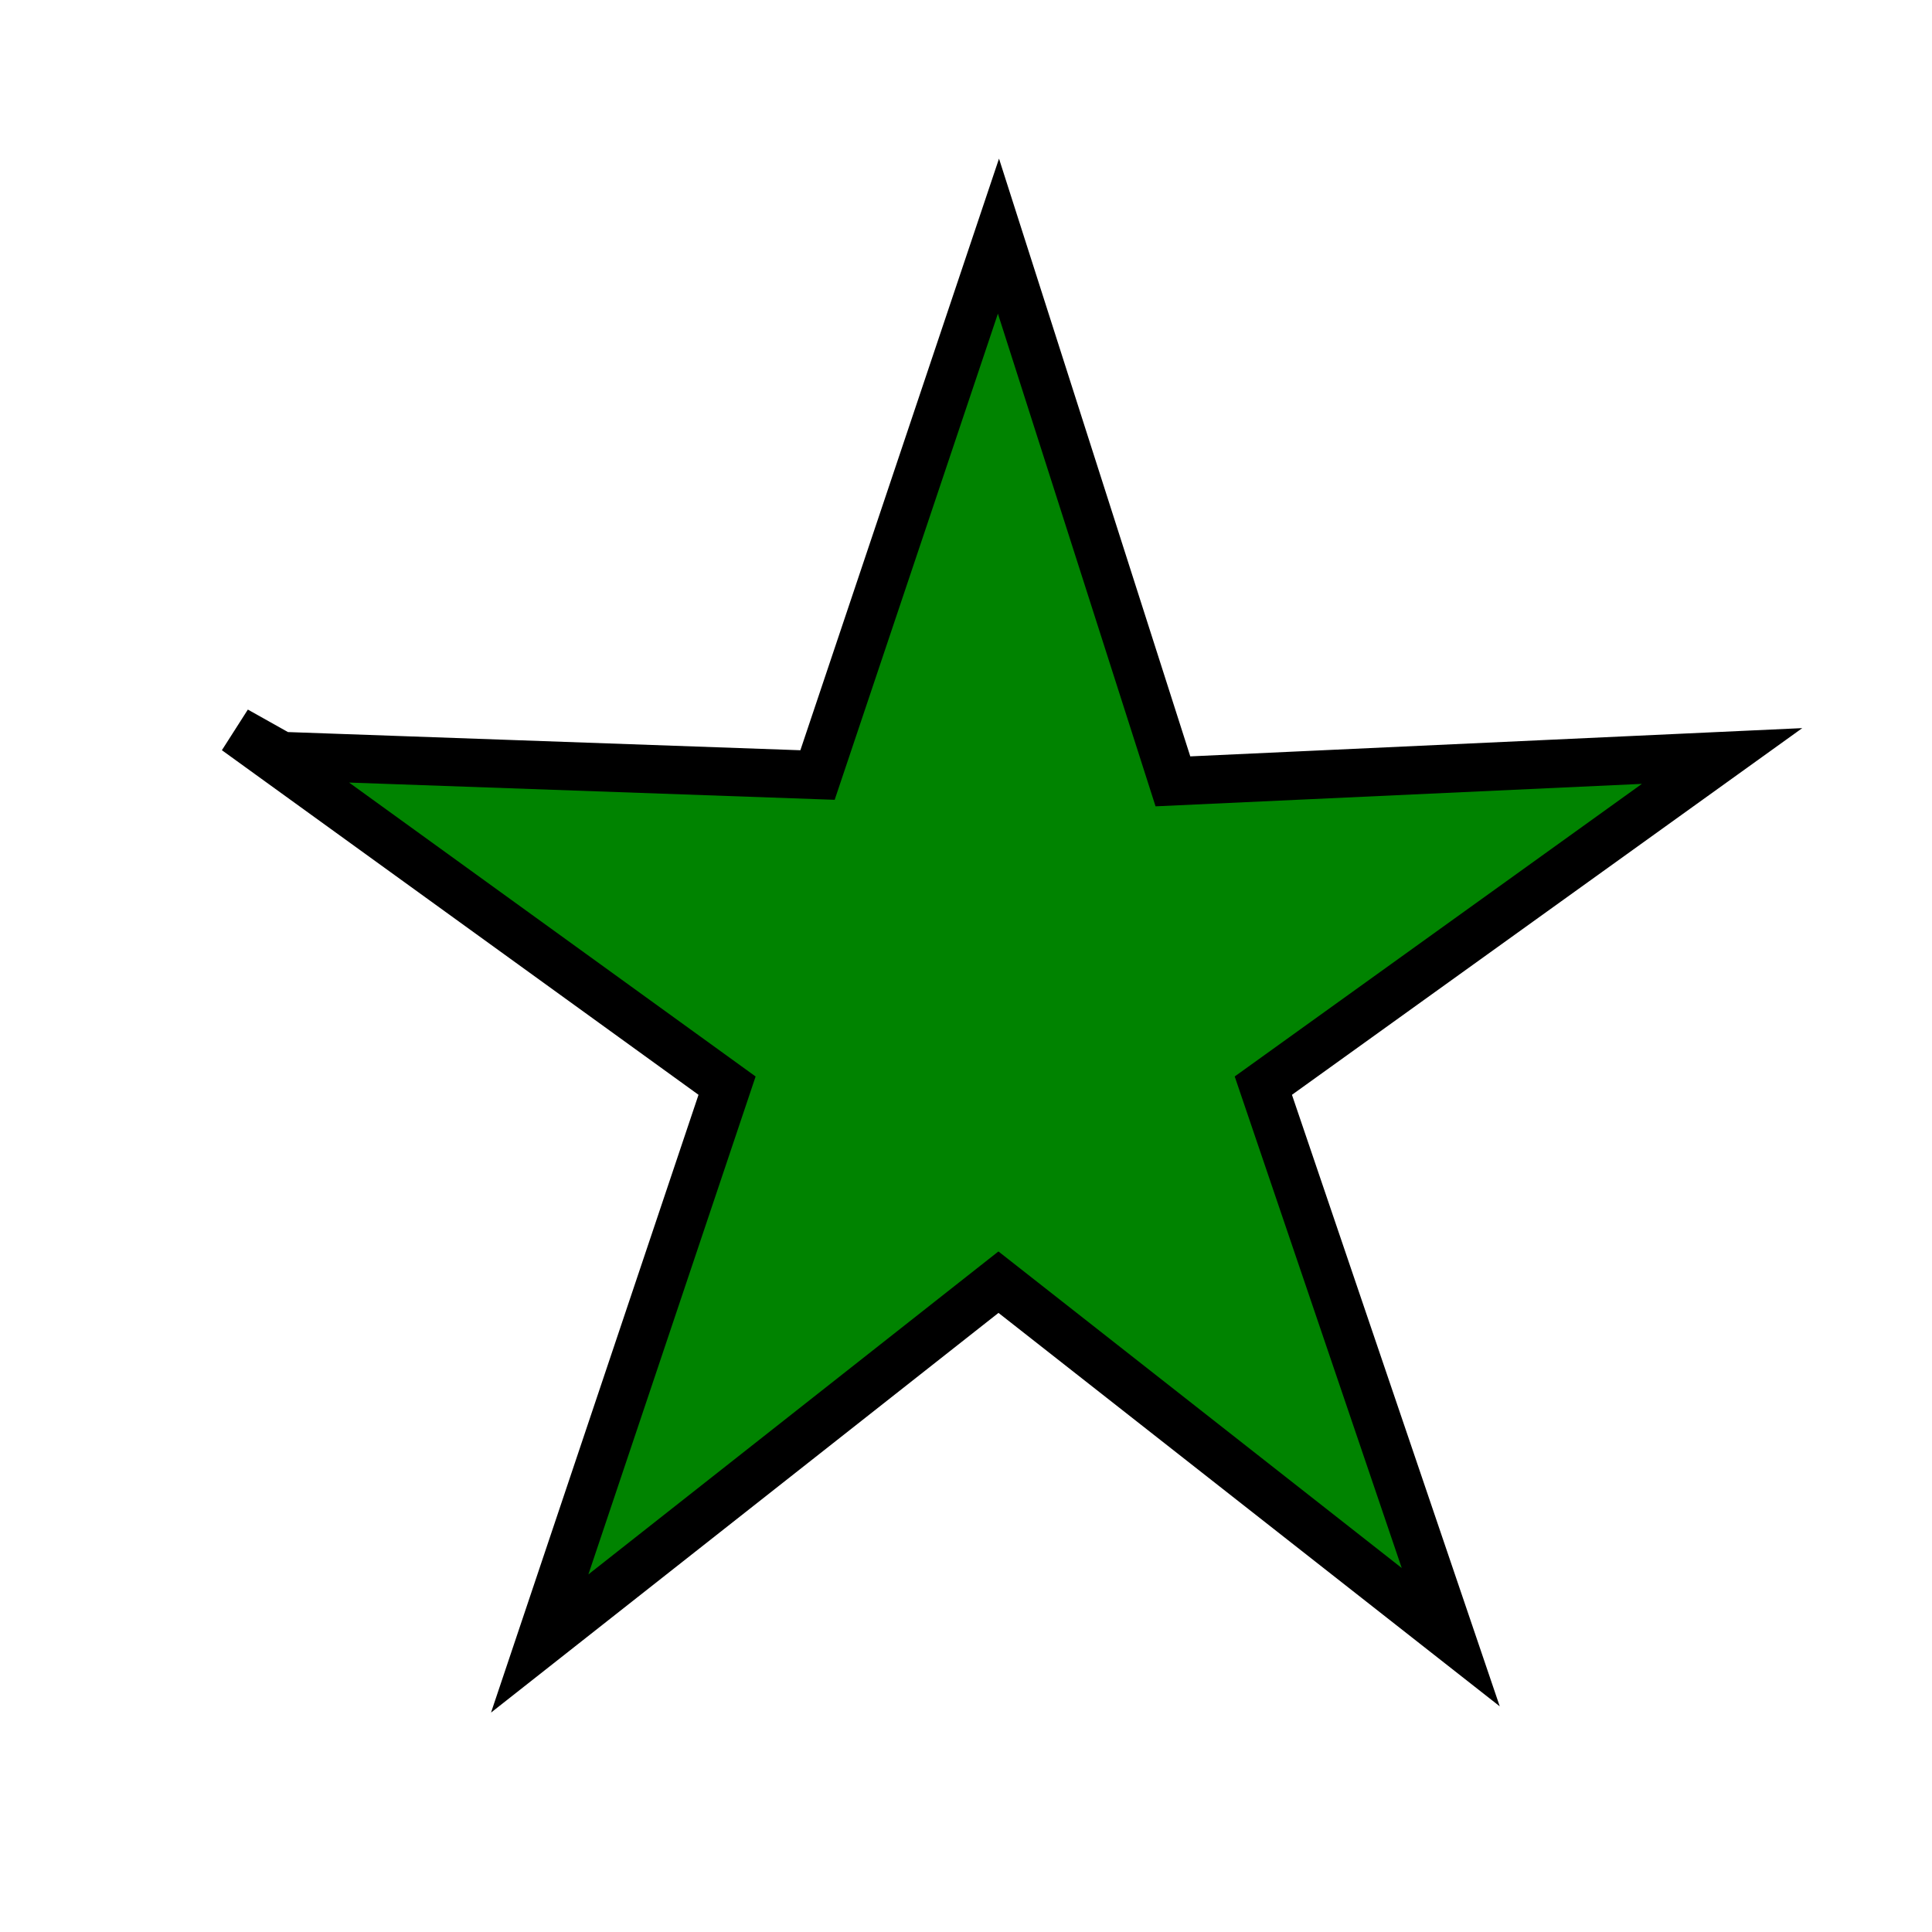 <?xml version="1.0" encoding="UTF-8" standalone="no"?>
<!-- Created with Inkscape (http://www.inkscape.org/) -->
<svg
   xmlns:dc="http://purl.org/dc/elements/1.1/"
   xmlns:cc="http://web.resource.org/cc/"
   xmlns:rdf="http://www.w3.org/1999/02/22-rdf-syntax-ns#"
   xmlns:svg="http://www.w3.org/2000/svg"
   xmlns="http://www.w3.org/2000/svg"
   xmlns:sodipodi="http://sodipodi.sourceforge.net/DTD/sodipodi-0.dtd"
   xmlns:inkscape="http://www.inkscape.org/namespaces/inkscape"
   width="40"
   height="40"
   id="svg2"
   sodipodi:version="0.32"
   inkscape:version="0.45.1"
   version="1.0"
   sodipodi:docbase="D:\a_yoni\sketches"
   sodipodi:docname="Pentagram.svg"
   inkscape:output_extension="org.inkscape.output.svg.inkscape">
  <defs
     id="defs4" />
  <sodipodi:namedview
     id="base"
     pagecolor="#ffffff"
     bordercolor="#666666"
     borderopacity="1.0"
     gridtolerance="10000"
     guidetolerance="10"
     objecttolerance="10"
     inkscape:pageopacity="0.0"
     inkscape:pageshadow="2"
     inkscape:zoom="5.5253103"
     inkscape:cx="31.555668"
     inkscape:cy="19.222829"
     inkscape:document-units="px"
     inkscape:current-layer="layer1"
     width="40px"
     height="40px"
     inkscape:window-width="748"
     inkscape:window-height="579"
     inkscape:window-x="110"
     inkscape:window-y="110" />
  <g
     inkscape:label="Layer 1"
     inkscape:groupmode="layer"
     id="layer1">
    <path
       style="fill:#008300;fill-opacity:1;fill-rule:evenodd;stroke:#000000;stroke-width:1px;stroke-linecap:butt;stroke-linejoin:miter;stroke-opacity:1"
       d="M 5.823,15.652 L 16.926,16.046 L 20.672,4.889 L 24.284,16.177 L 35.654,15.652 L 26.156,22.477 L 30.036,33.896 L 20.672,26.546 L 11.174,34.027 L 15.053,22.477 L 4.887,15.127 L 5.823,15.652 z "
       id="path4146" />
  </g>
</svg>
